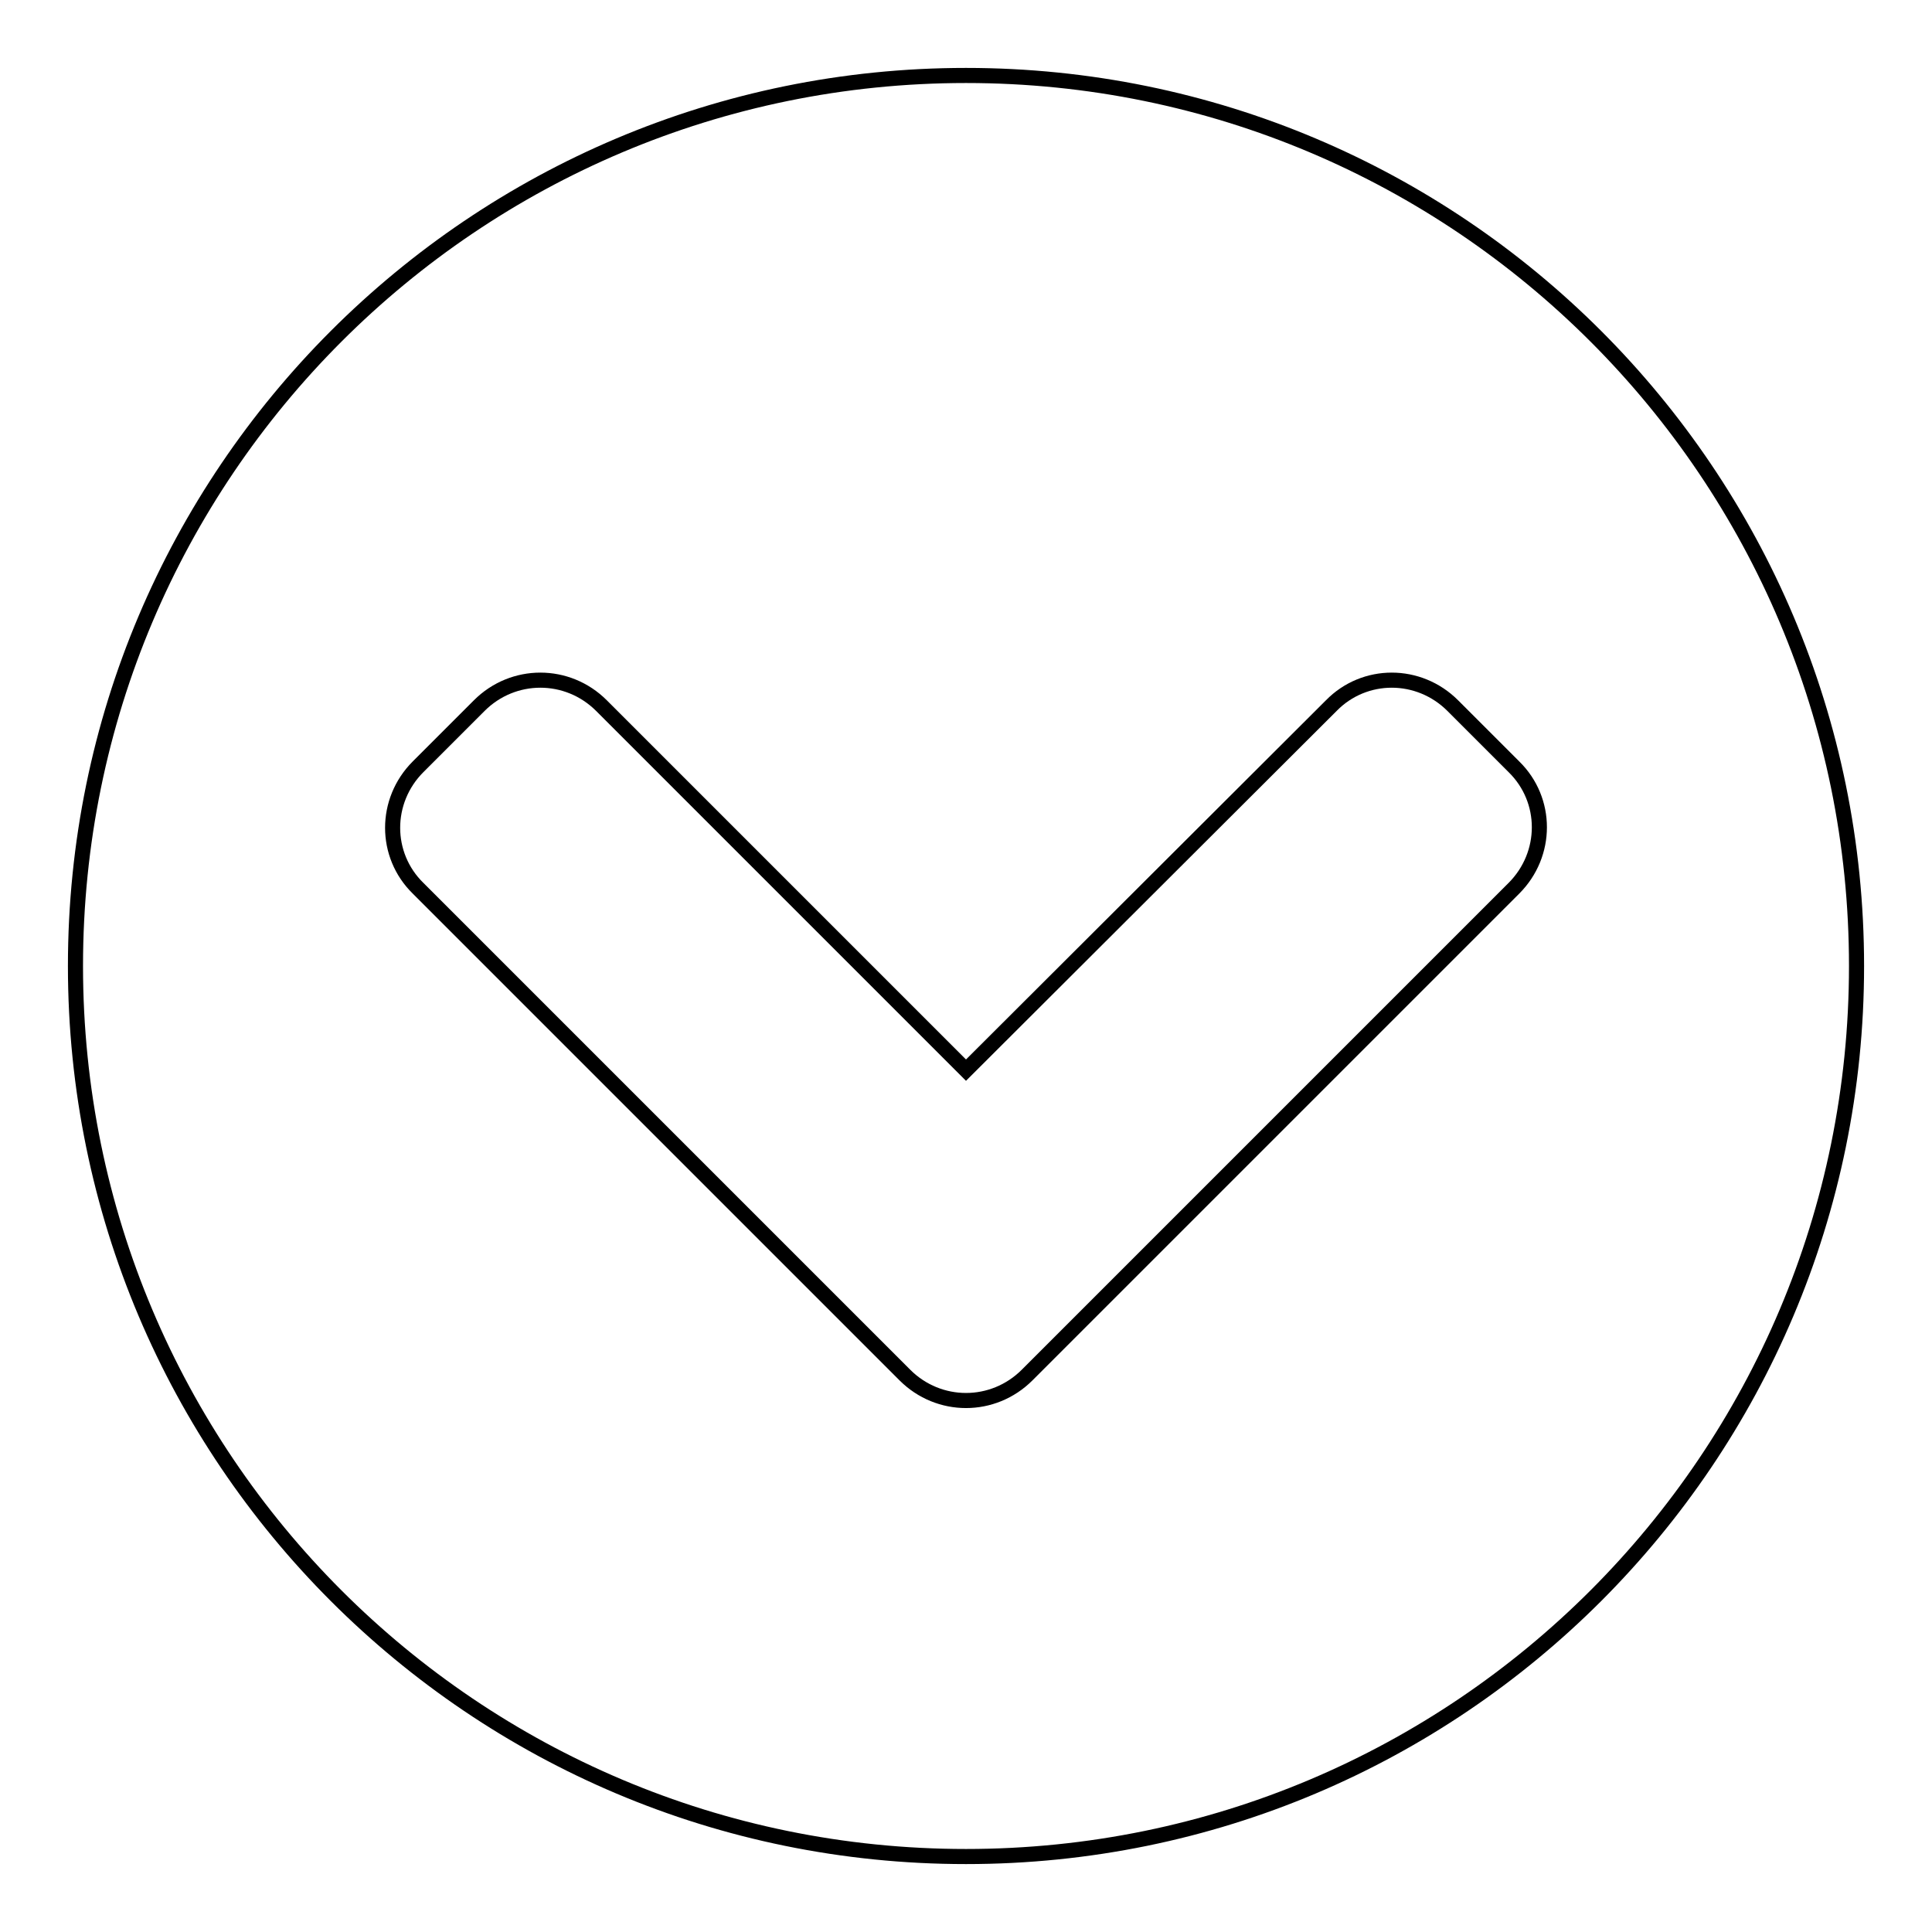 <?xml version="1.0" encoding="utf-8"?>
<!-- Svg Vector Icons : http://www.onlinewebfonts.com/icon -->
<!DOCTYPE svg PUBLIC "-//W3C//DTD SVG 1.1//EN" "http://www.w3.org/Graphics/SVG/1.1/DTD/svg11.dtd">
<svg version="1.1" xmlns="http://www.w3.org/2000/svg" xmlns:xlink="http://www.w3.org/1999/xlink" x="0px" y="0px" viewBox="0 0 256 256" enable-background="new 0 0 256 256" xml:space="preserve">
<g> <path stroke-width="2" fill-opacity="0" stroke="#000000"  d="M246,128c0,65.2-52.8,118-118,118S10,193.2,10,128S62.8,10,128,10S246,62.8,246,128z M136.1,182.2 l64.5-64.5c4.5-4.5,4.5-11.7,0-16.1l-8.1-8.1c-4.5-4.5-11.7-4.5-16.1,0L128,141.8L79.7,93.5C75.2,89,68,89,63.5,93.5l-8.1,8.1 c-4.5,4.5-4.5,11.7,0,16.1l64.5,64.5C124.4,186.7,131.6,186.7,136.1,182.2z"/></g>
</svg>